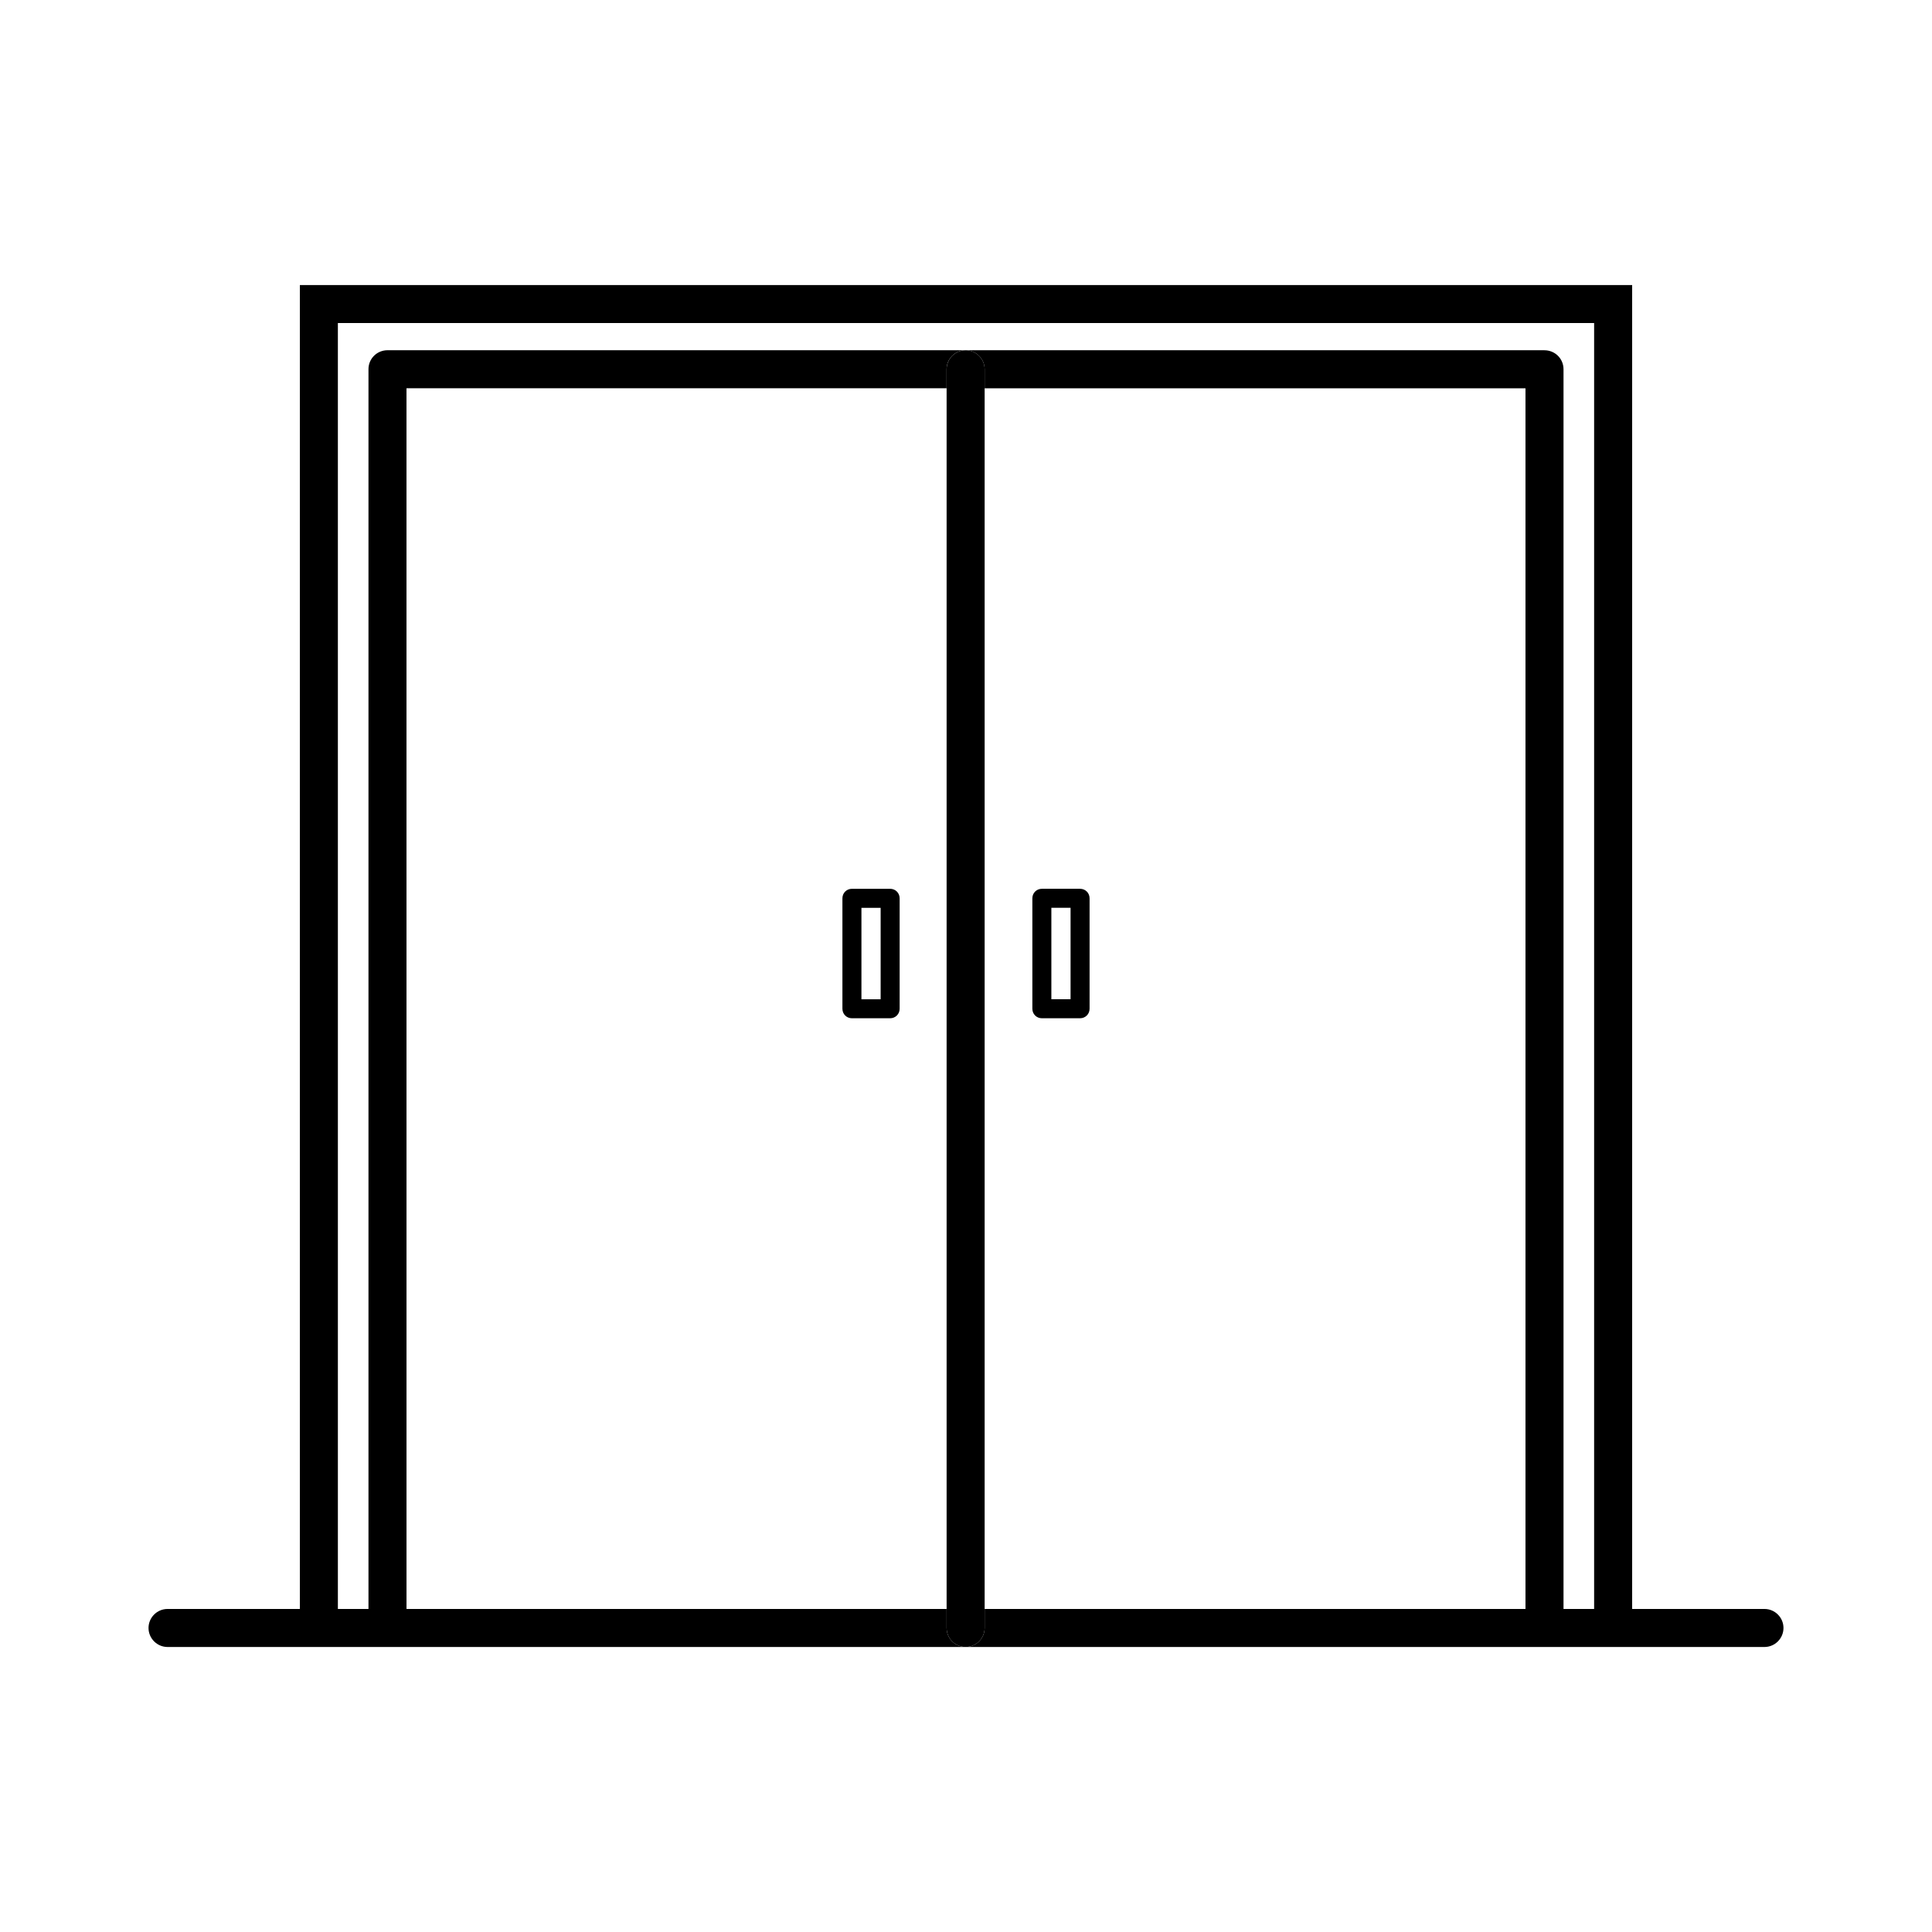 <?xml version="1.0" encoding="UTF-8"?>
<!-- Uploaded to: SVG Repo, www.svgrepo.com, Generator: SVG Repo Mixer Tools -->
<svg fill="#000000" width="800px" height="800px" version="1.1" viewBox="144 144 512 512" xmlns="http://www.w3.org/2000/svg">
 <g>
  <path d="m369.77 413.85h10.125c1.41 0 2.519-1.109 2.519-2.519v-29.27c0-1.41-1.109-2.519-2.519-2.519h-10.125c-1.41 0-2.519 1.109-2.519 2.519v29.27c0 1.414 1.109 2.519 2.519 2.519zm2.519-29.27h5.09v24.234h-5.09z"/>
  <path d="m430.23 379.54h-10.125c-1.41 0-2.519 1.109-2.519 2.519v29.27c0 1.41 1.109 2.519 2.519 2.519h10.125c1.41 0 2.519-1.109 2.519-2.519v-29.27c0-1.41-1.109-2.519-2.519-2.519zm-2.519 29.273h-5.09v-24.234h5.09z"/>
  <path d="m233.54 229.61h332.92v340.78h10.078v-350.85h-353.07v350.85h10.074z"/>
  <path d="m553.31 236.82h-153.41c2.769 0 5.039 2.266 5.039 5.039v5.039h143.33v323.5h10.078v-328.54c0-2.82-2.269-5.035-5.039-5.035z"/>
  <path d="m241.65 241.85v328.54h10.078l-0.004-323.5h143.13v-5.039c0-2.769 2.266-5.039 5.039-5.039l-153.21 0.004c-2.769 0-5.035 2.215-5.035 5.035z"/>
  <path d="m611.6 570.39h-206.66v5.039c0 2.769-2.266 5.039-5.039 5.039h211.7c2.769 0 5.039-2.266 5.039-5.039 0-2.773-2.266-5.039-5.039-5.039z"/>
  <path d="m394.86 575.43v-5.039h-206.46c-2.769 0-5.039 2.266-5.039 5.039 0 2.769 2.266 5.039 5.039 5.039h211.5c-2.773 0-5.039-2.269-5.039-5.039z"/>
  <path d="m404.94 575.43v-333.57c0-2.769-2.266-5.039-5.039-5.039-2.769 0-5.039 2.266-5.039 5.039v333.57c0 2.769 2.266 5.039 5.039 5.039 2.769 0 5.039-2.269 5.039-5.039z"/>
 </g>
</svg>